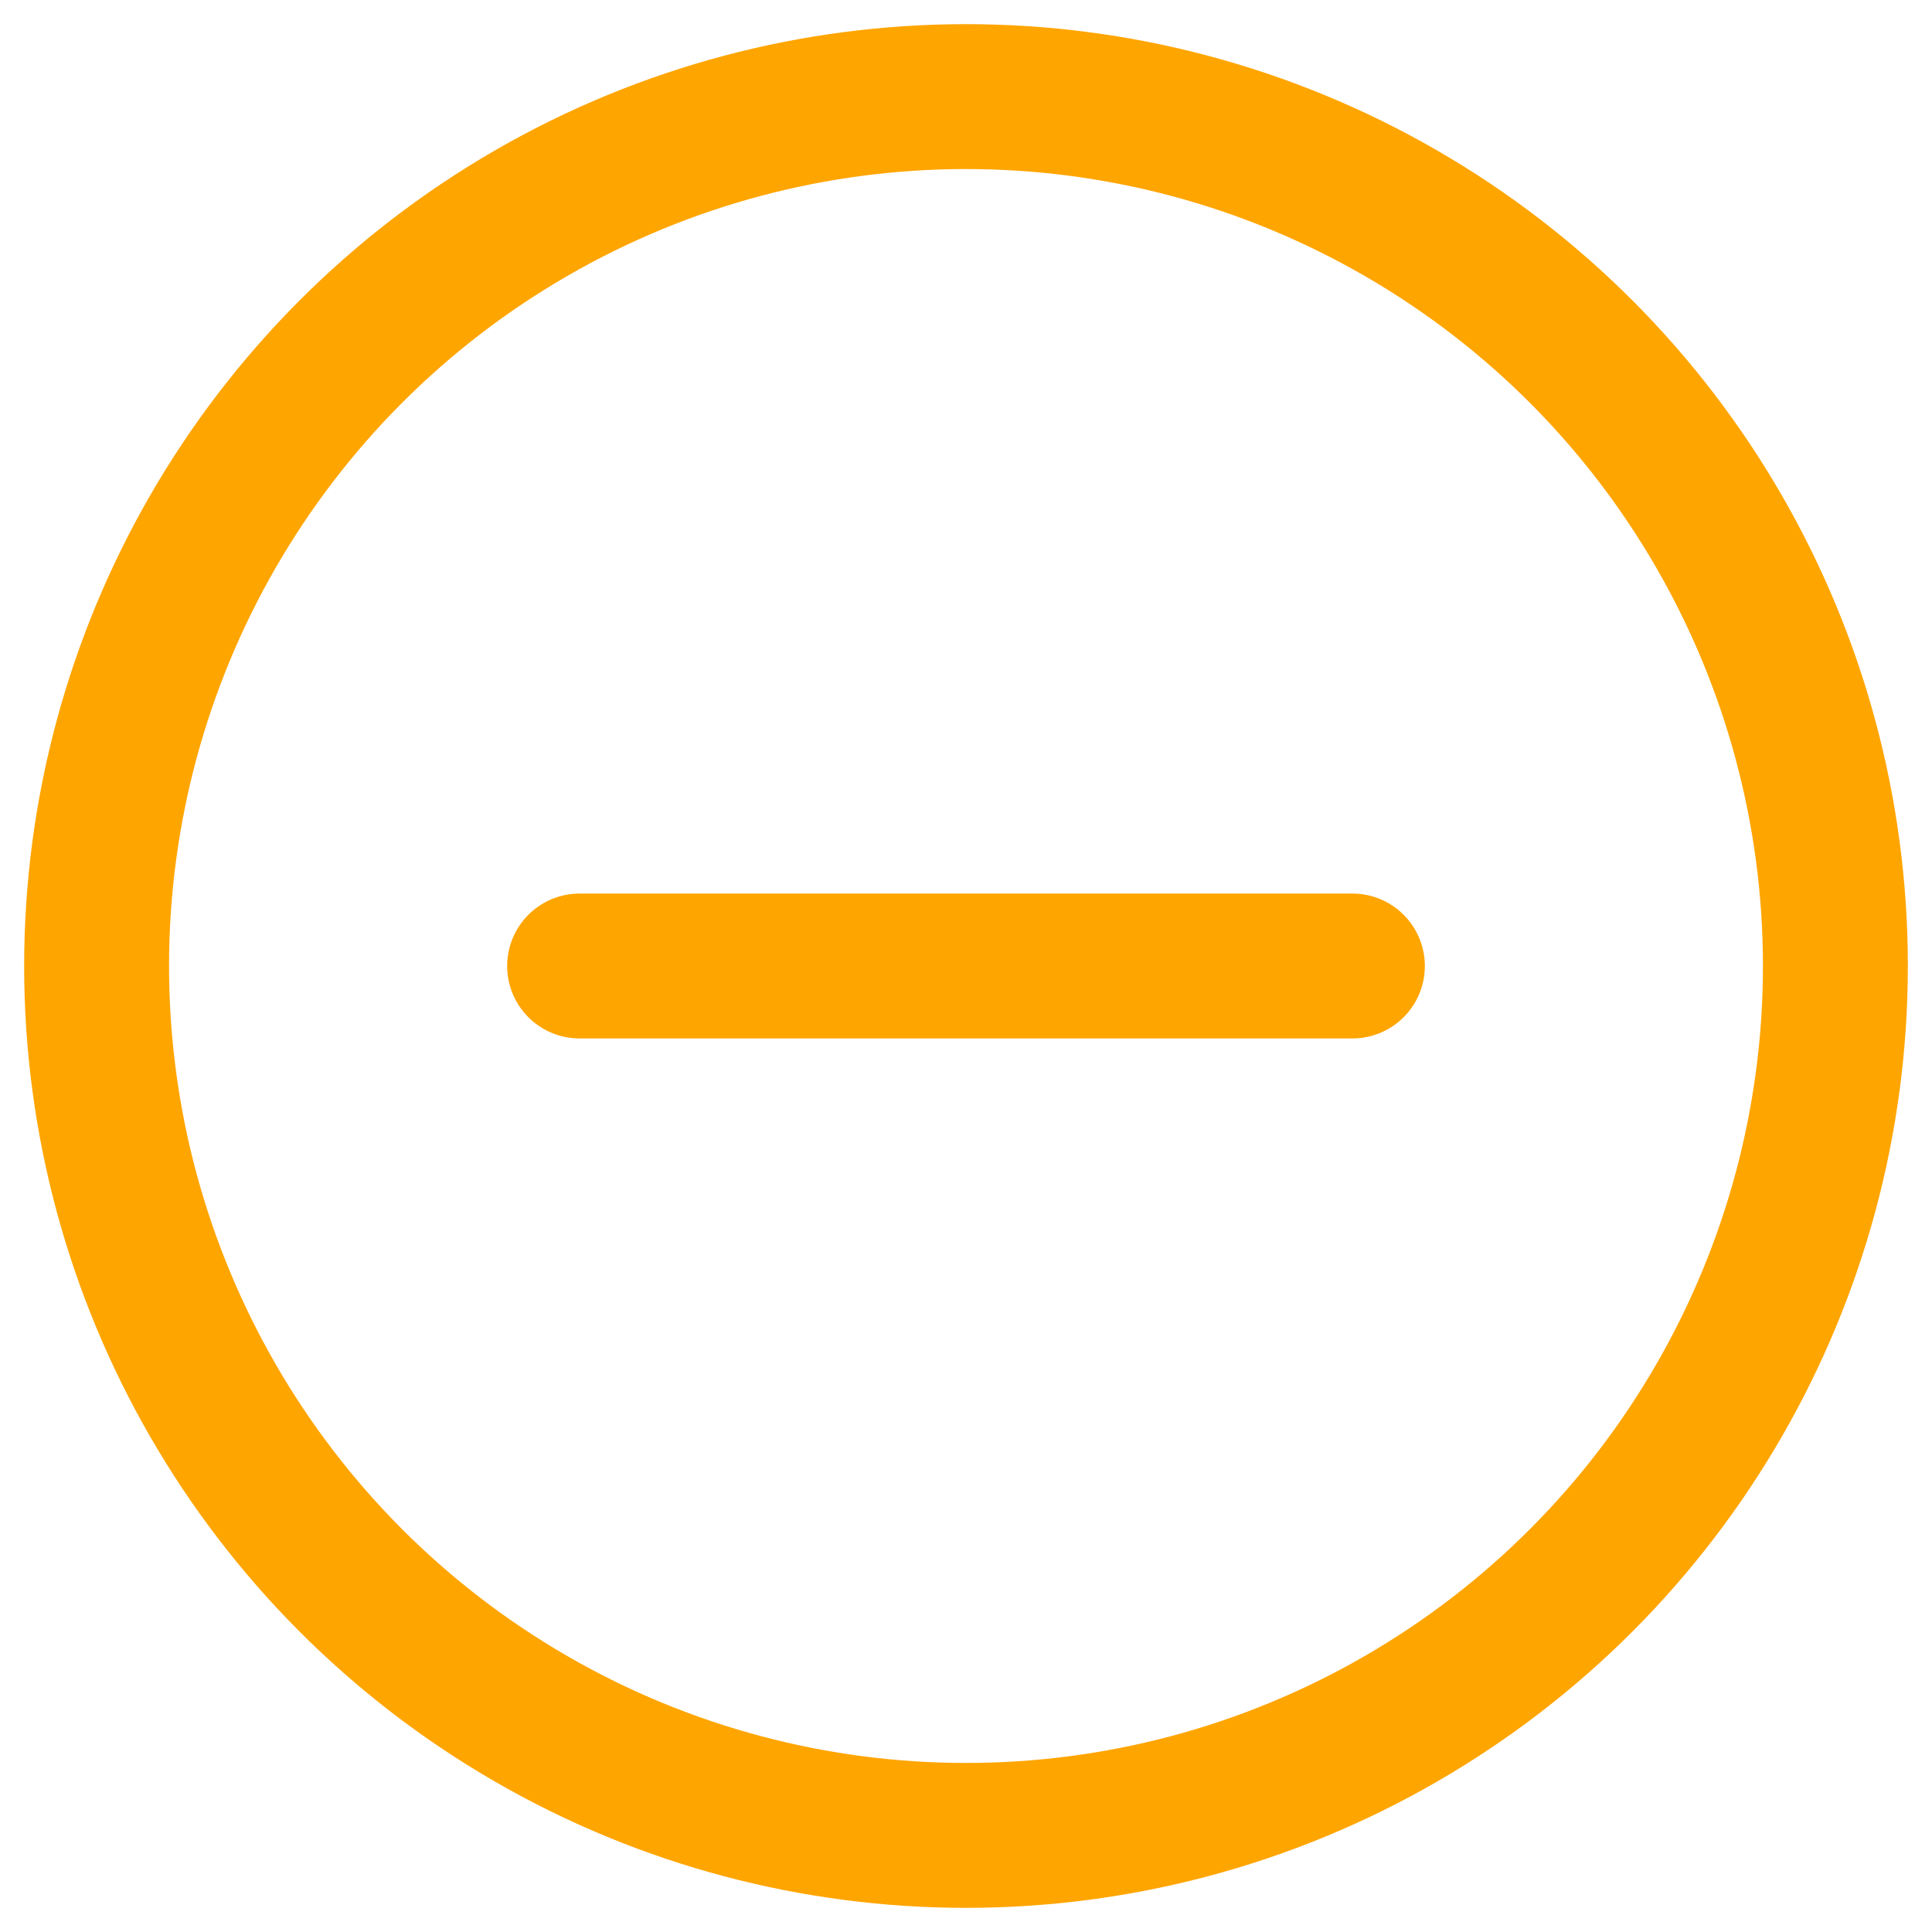<svg width="18" height="18" viewBox="0 0 20 20" fill="none" xmlns="http://www.w3.org/2000/svg"> <circle cx="10" cy="10" r="9" stroke="#FFA500" stroke-width="1.5"/> <path d="M6 10H14" stroke="#FFA500" stroke-width="1.5" stroke-linecap="round" stroke-linejoin="round"/> </svg>